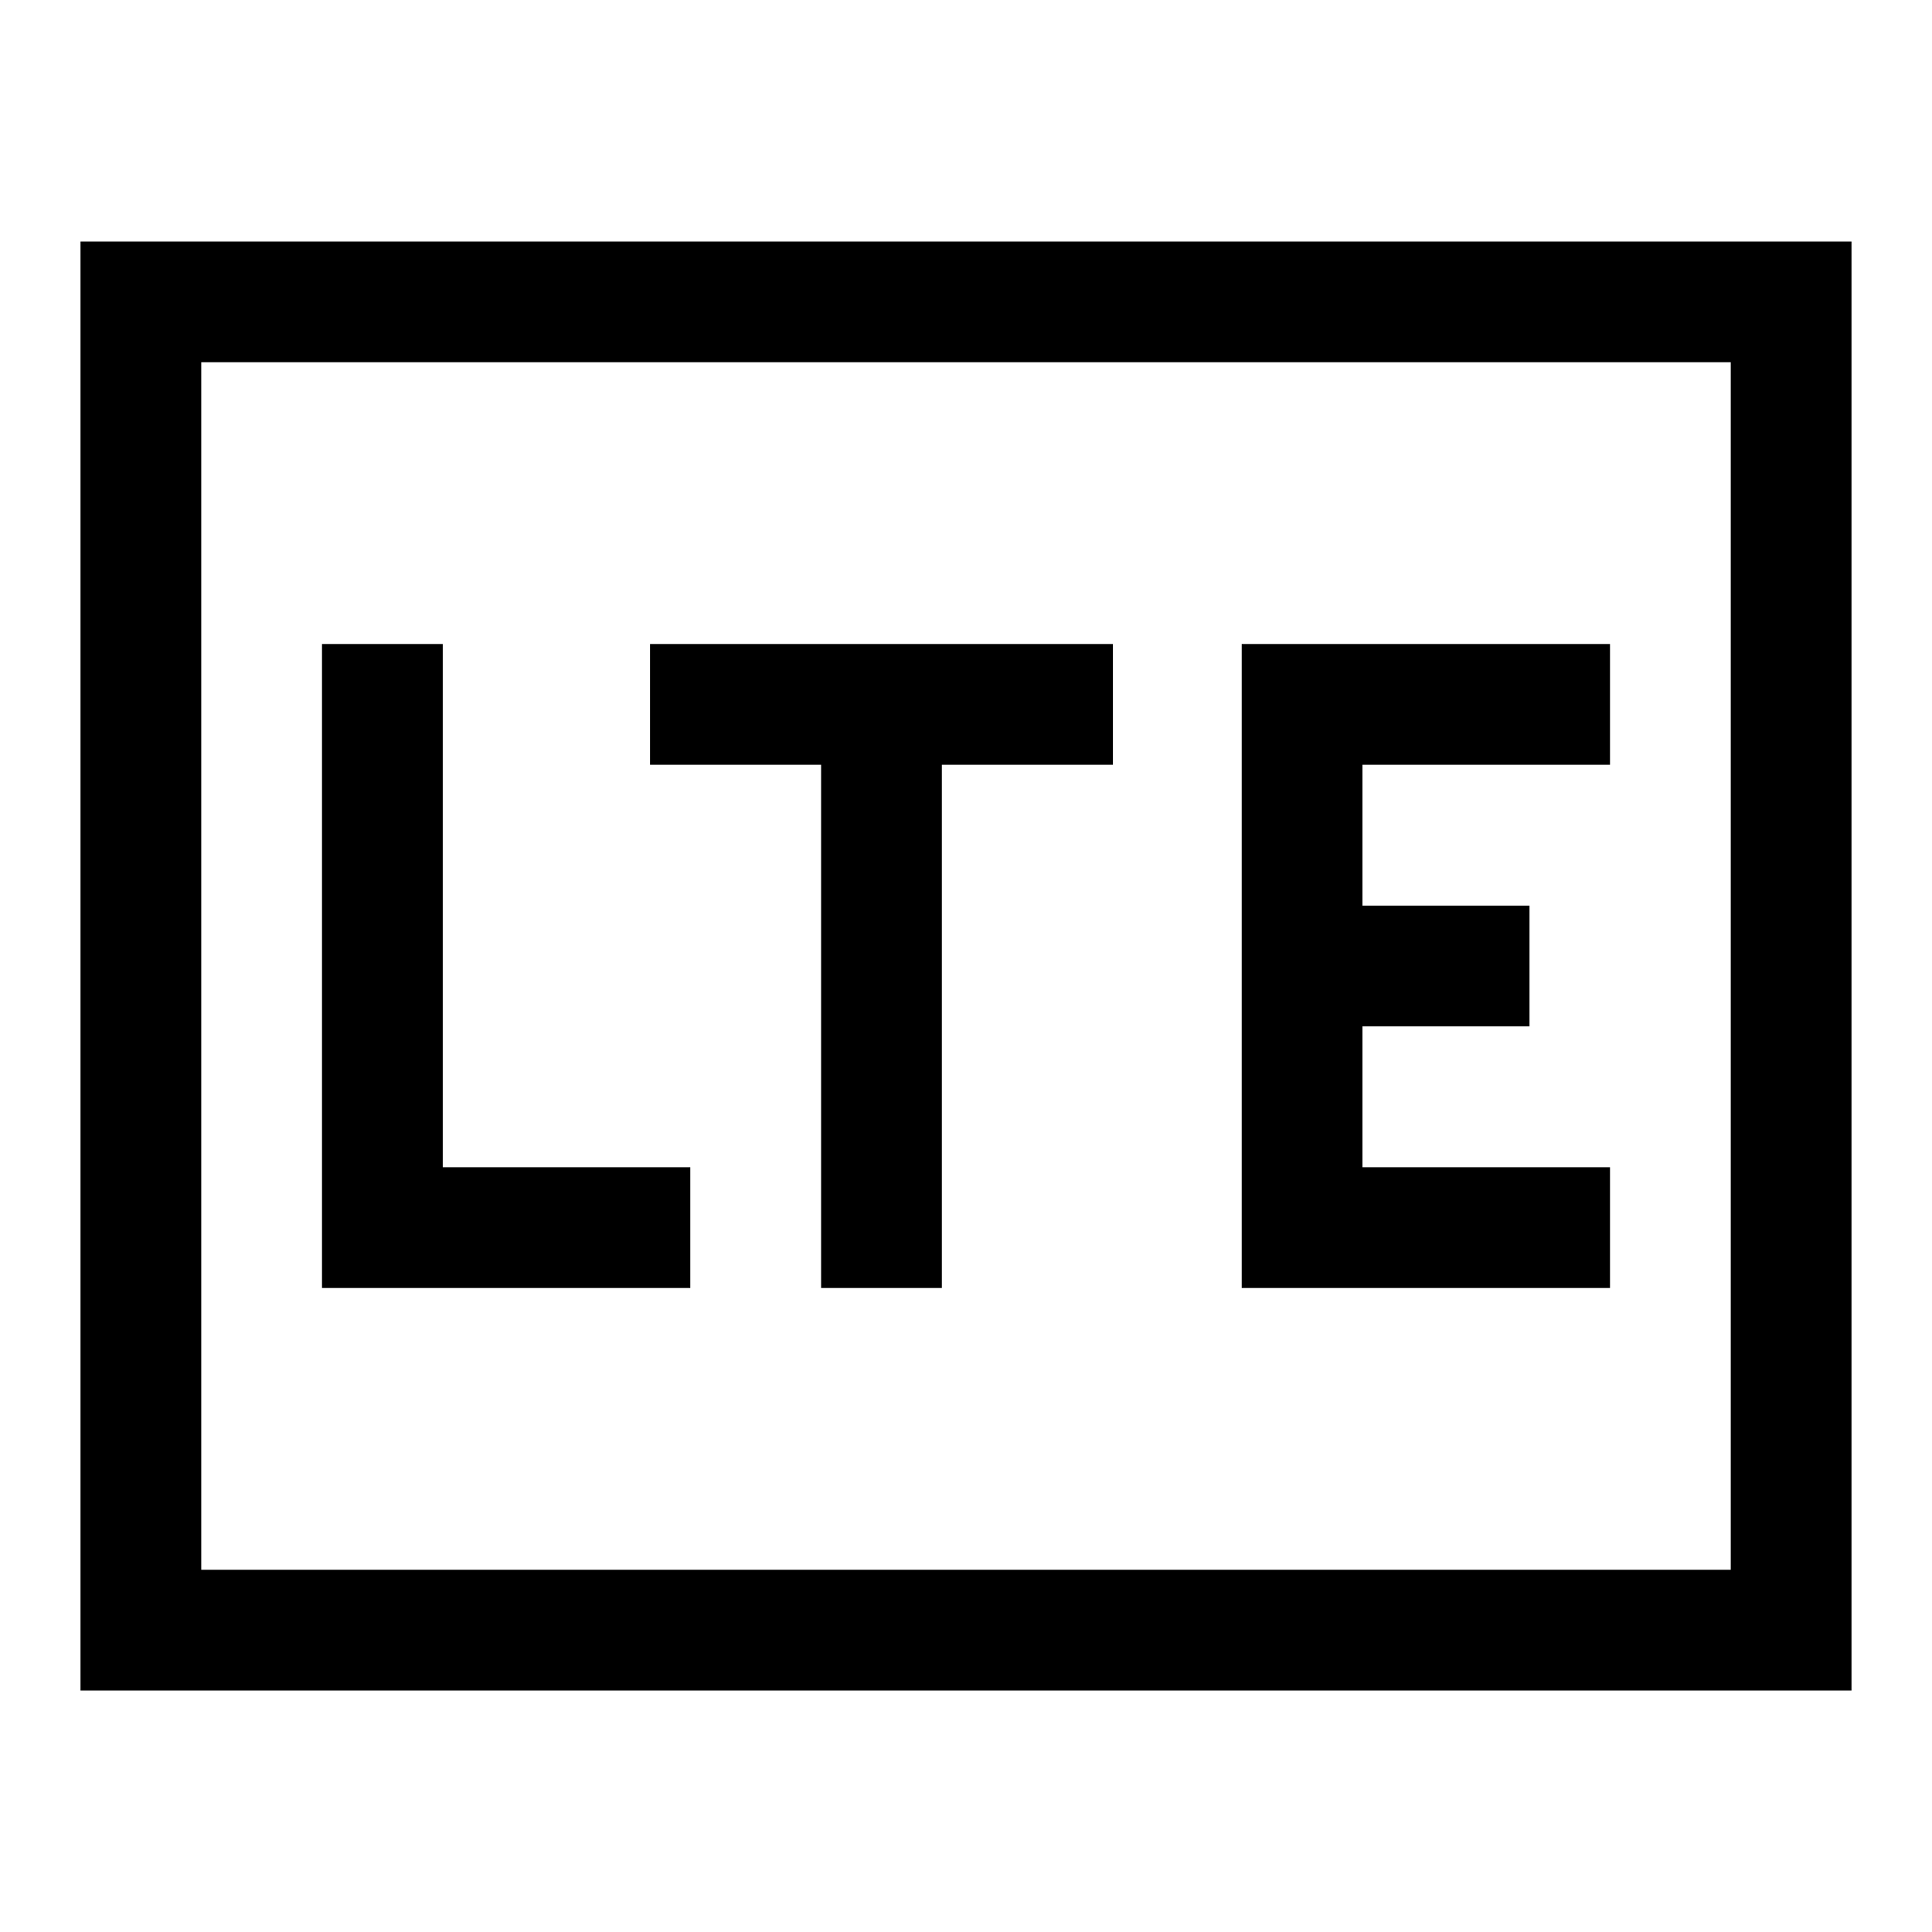 <svg xmlns="http://www.w3.org/2000/svg" width="48" height="48" viewBox="0 -960 960 960"><path d="M160-320h183v-60H220v-260h-60v320Zm248 0h60v-260h85v-60H323v60h85v260Zm209 0h183v-60H677v-70h83v-60h-83v-70h123v-60H617v320ZM40-120v-720h880v720H40Zm60-60h760v-600H100v600Zm0 0v-600 600Z"/></svg>